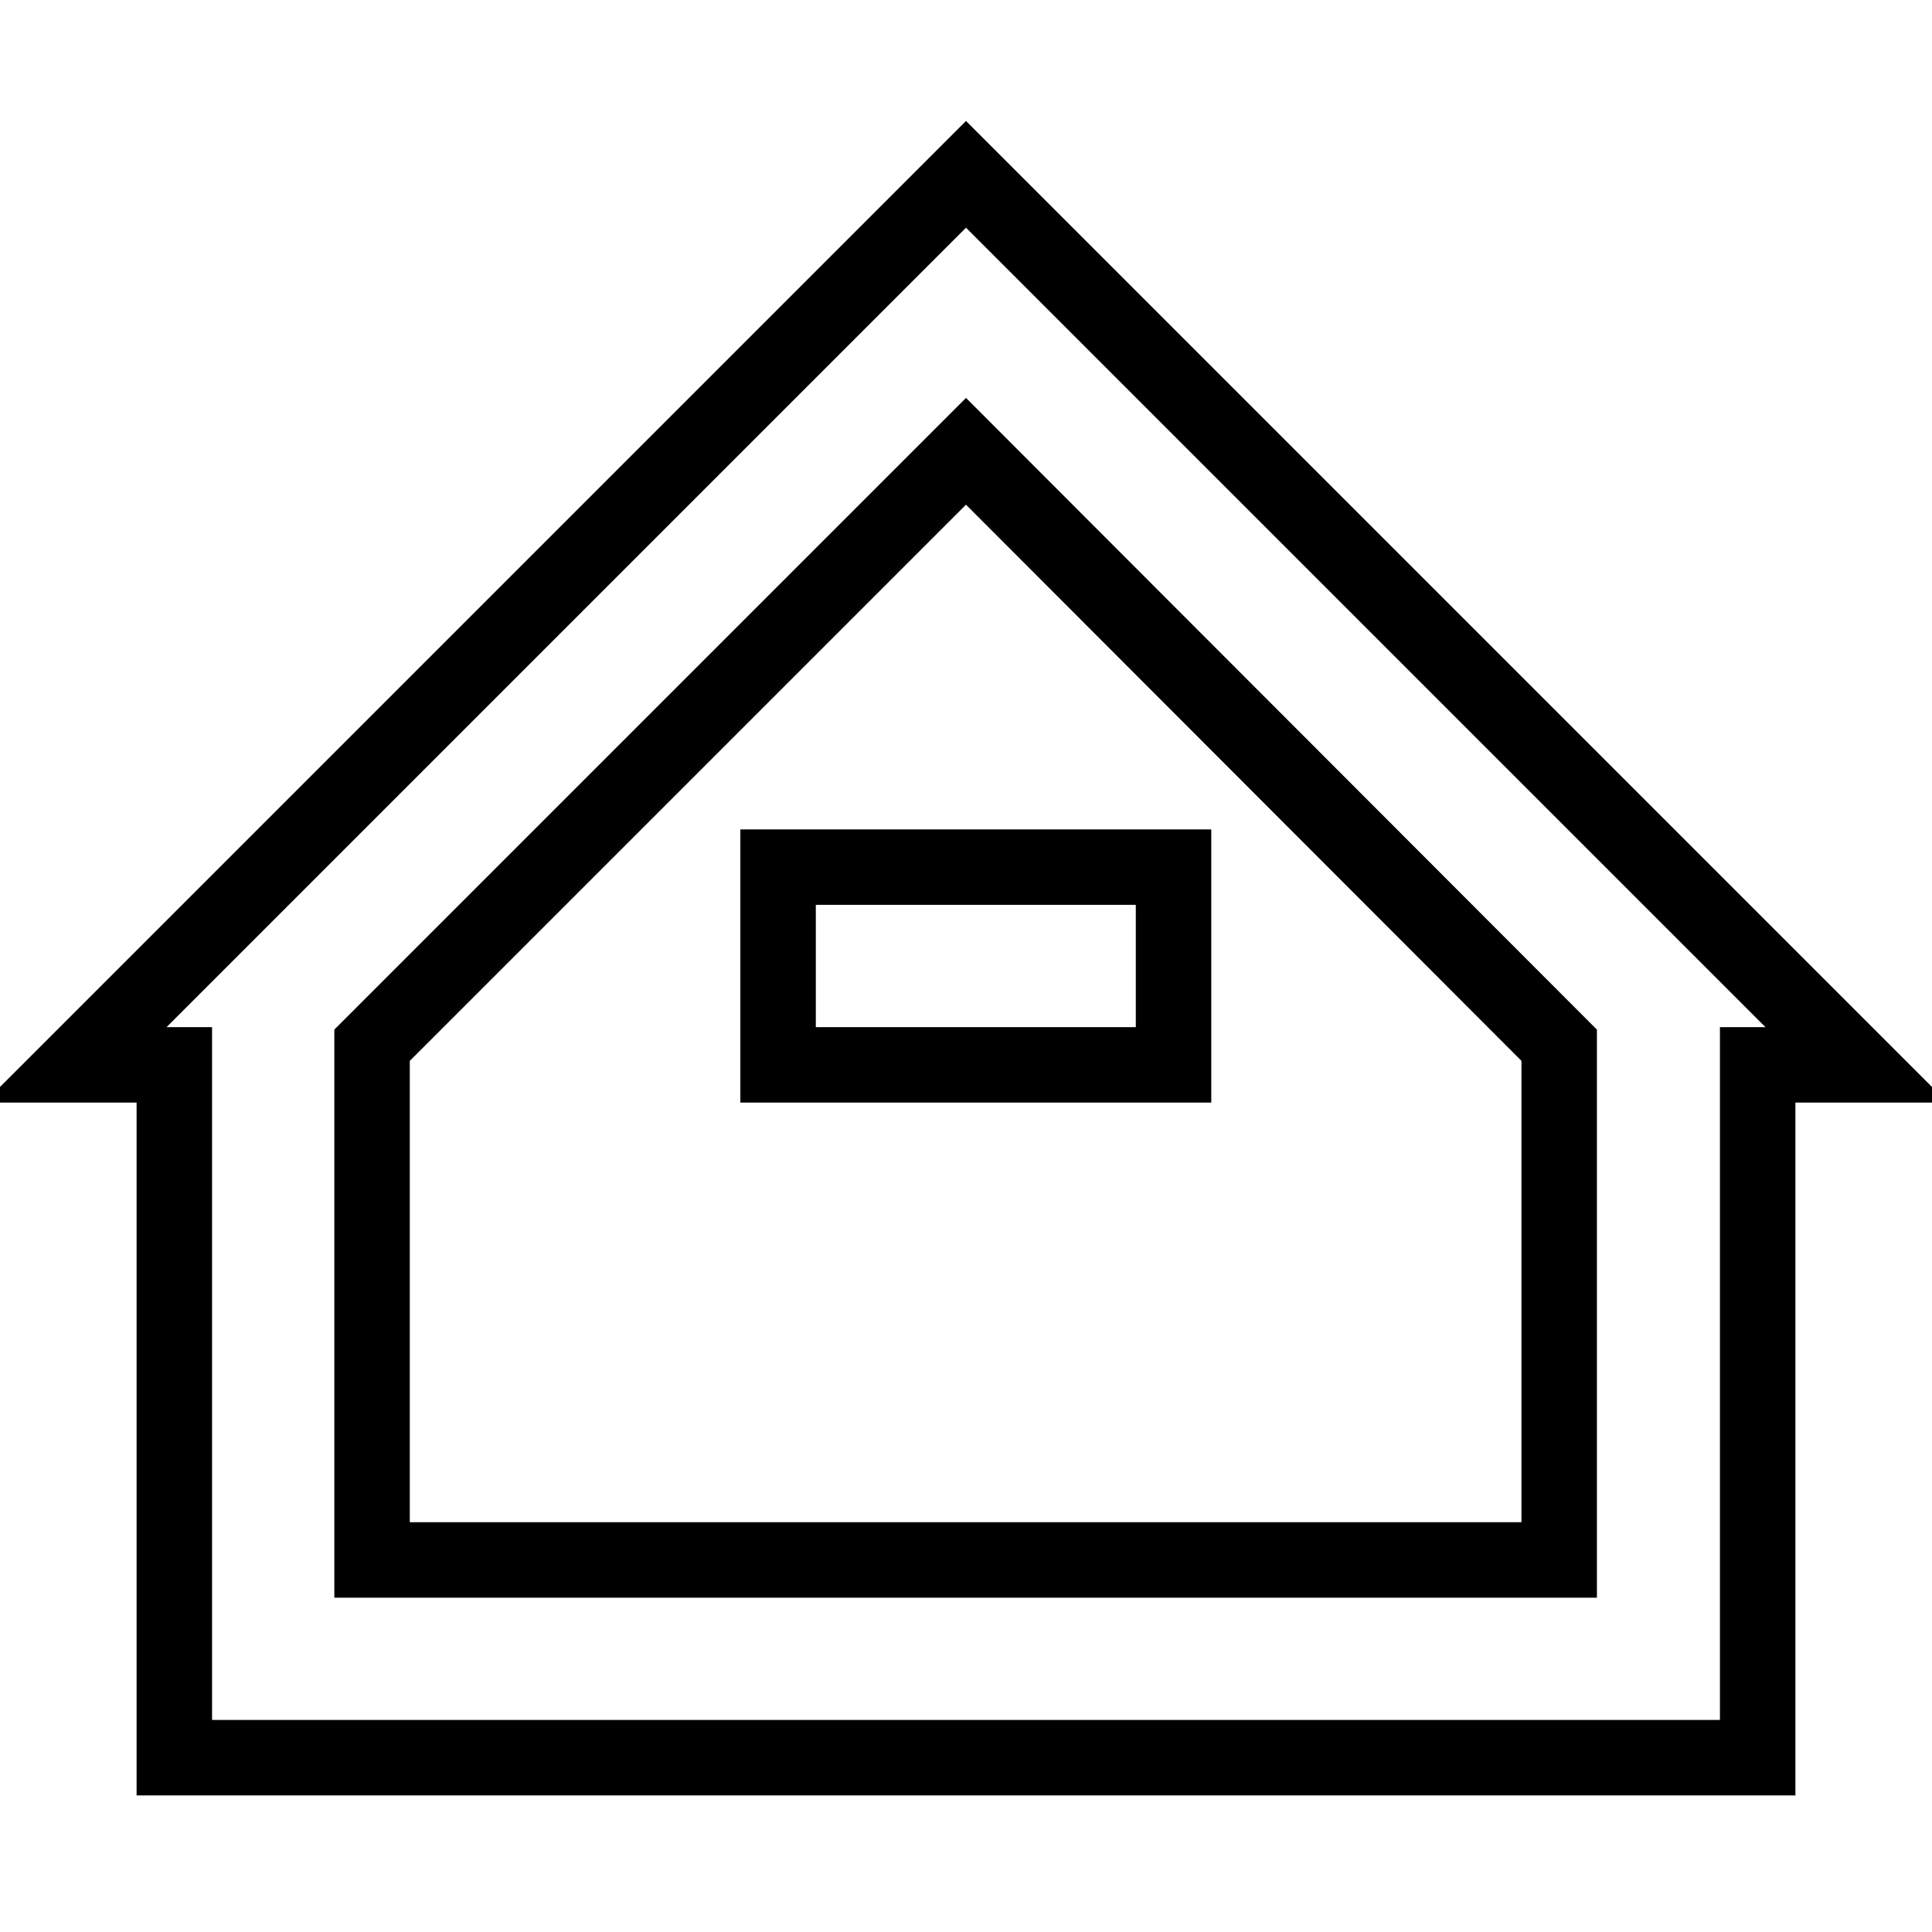 <?xml version="1.0" encoding="utf-8"?>
<!-- Svg Vector Icons : http://www.onlinewebfonts.com/icon -->
<!DOCTYPE svg PUBLIC "-//W3C//DTD SVG 1.1//EN" "http://www.w3.org/Graphics/SVG/1.1/DTD/svg11.dtd">
<svg version="1.1" xmlns="http://www.w3.org/2000/svg" xmlns:xlink="http://www.w3.org/1999/xlink" x="0px" y="0px" viewBox="0 0 256 256" enable-background="new 0 0 256 256" xml:space="preserve">
<g> <path stroke-width="10" fill-opacity="0" stroke="#000000"  d="M246,141.1h-13.1v91.8H23.1v-91.8H10l118-118L246,141.1z M49.3,138.5v68.2h157.3v-68.2L128,59.8L49.3,138.5 z M103.1,114.9h52.4v26.2h-52.4V114.9z"/></g>
</svg>